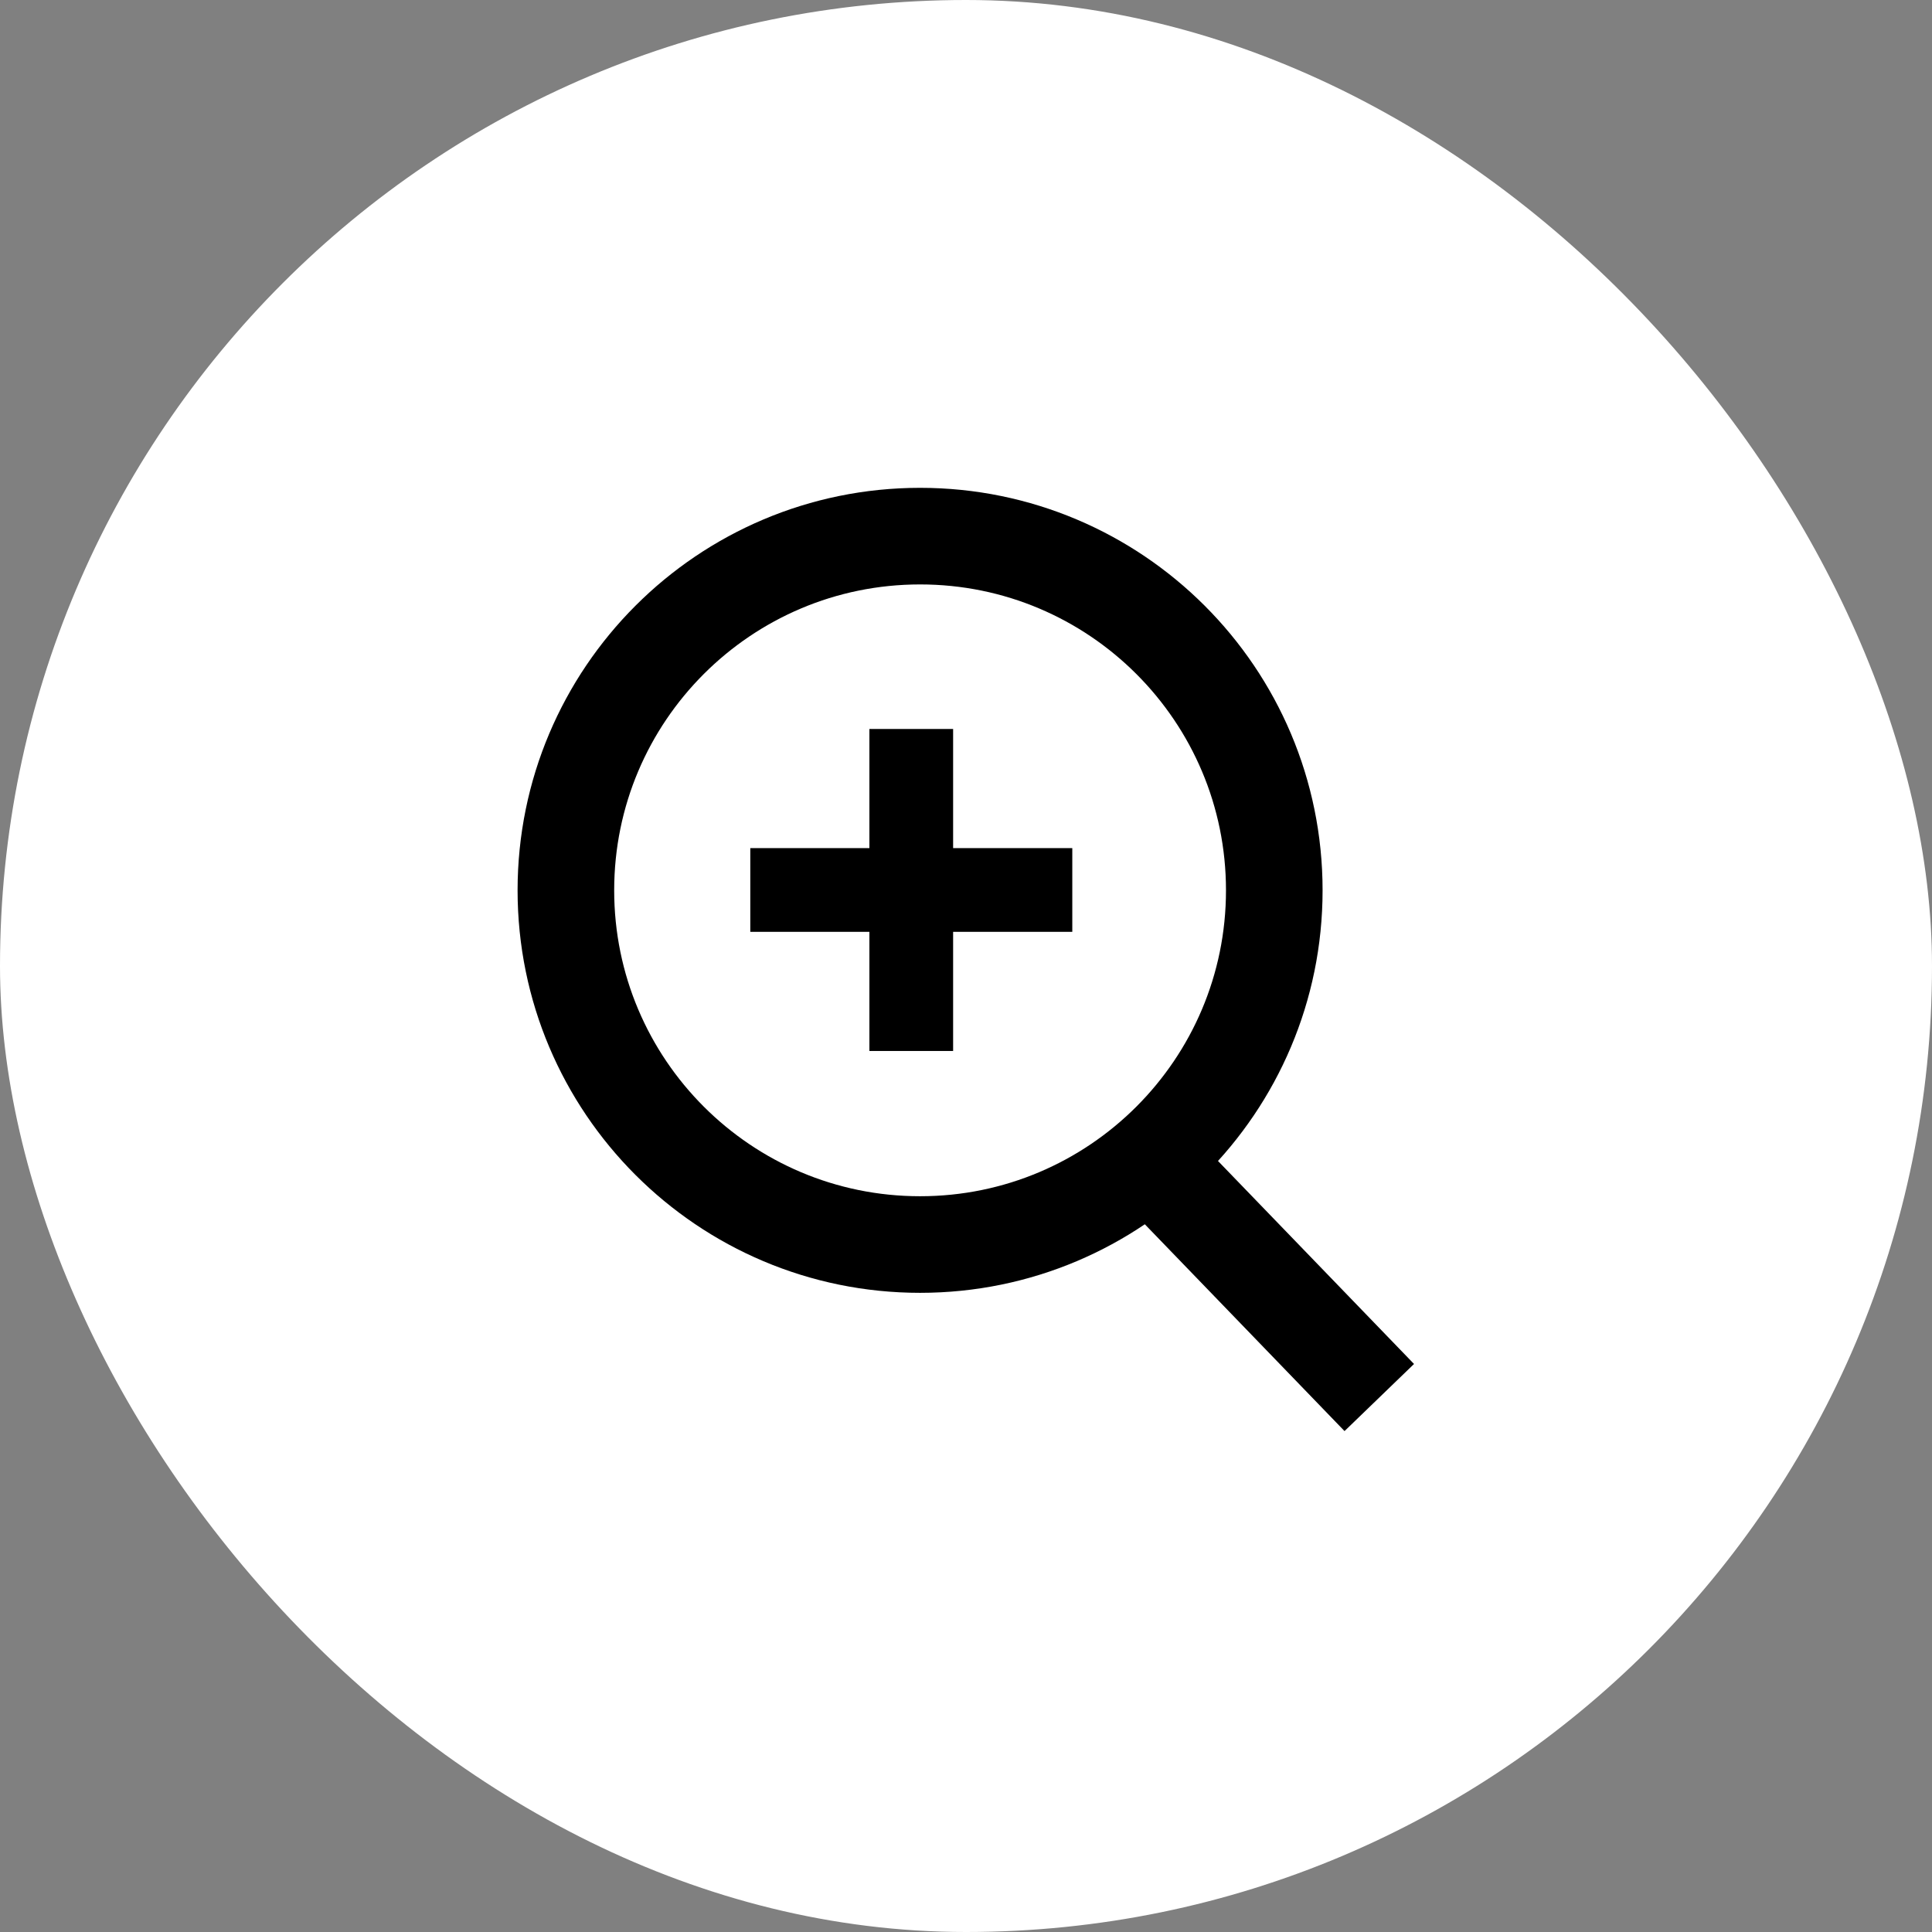 <svg width="60" height="60" viewBox="0 0 60 60" fill="none" xmlns="http://www.w3.org/2000/svg">
<rect x="0" y="0" width="60" height="60" fill="#808080" stroke="none"/>
<rect width="60" height="60" rx="30" fill="white"/>
<path d="M28.574 38.65C34.649 38.65 39.574 33.725 39.574 27.65C39.574 21.575 34.649 16.65 28.574 16.65C22.499 16.65 17.574 21.575 17.574 27.65C17.574 33.725 22.499 38.65 28.574 38.65Z" stroke="black" stroke-width="3" stroke-miterlimit="10"/>
<rect x="34.809" y="37.25" width="3" height="10" transform="rotate(-44 34.809 37.25)" fill="black"/>
<rect x="27" y="22.639" width="2.6" height="10" fill="black"/>
<rect x="33.301" y="26.339" width="2.6" height="10" transform="rotate(90 33.301 26.339)" fill="black"/>
</svg>

